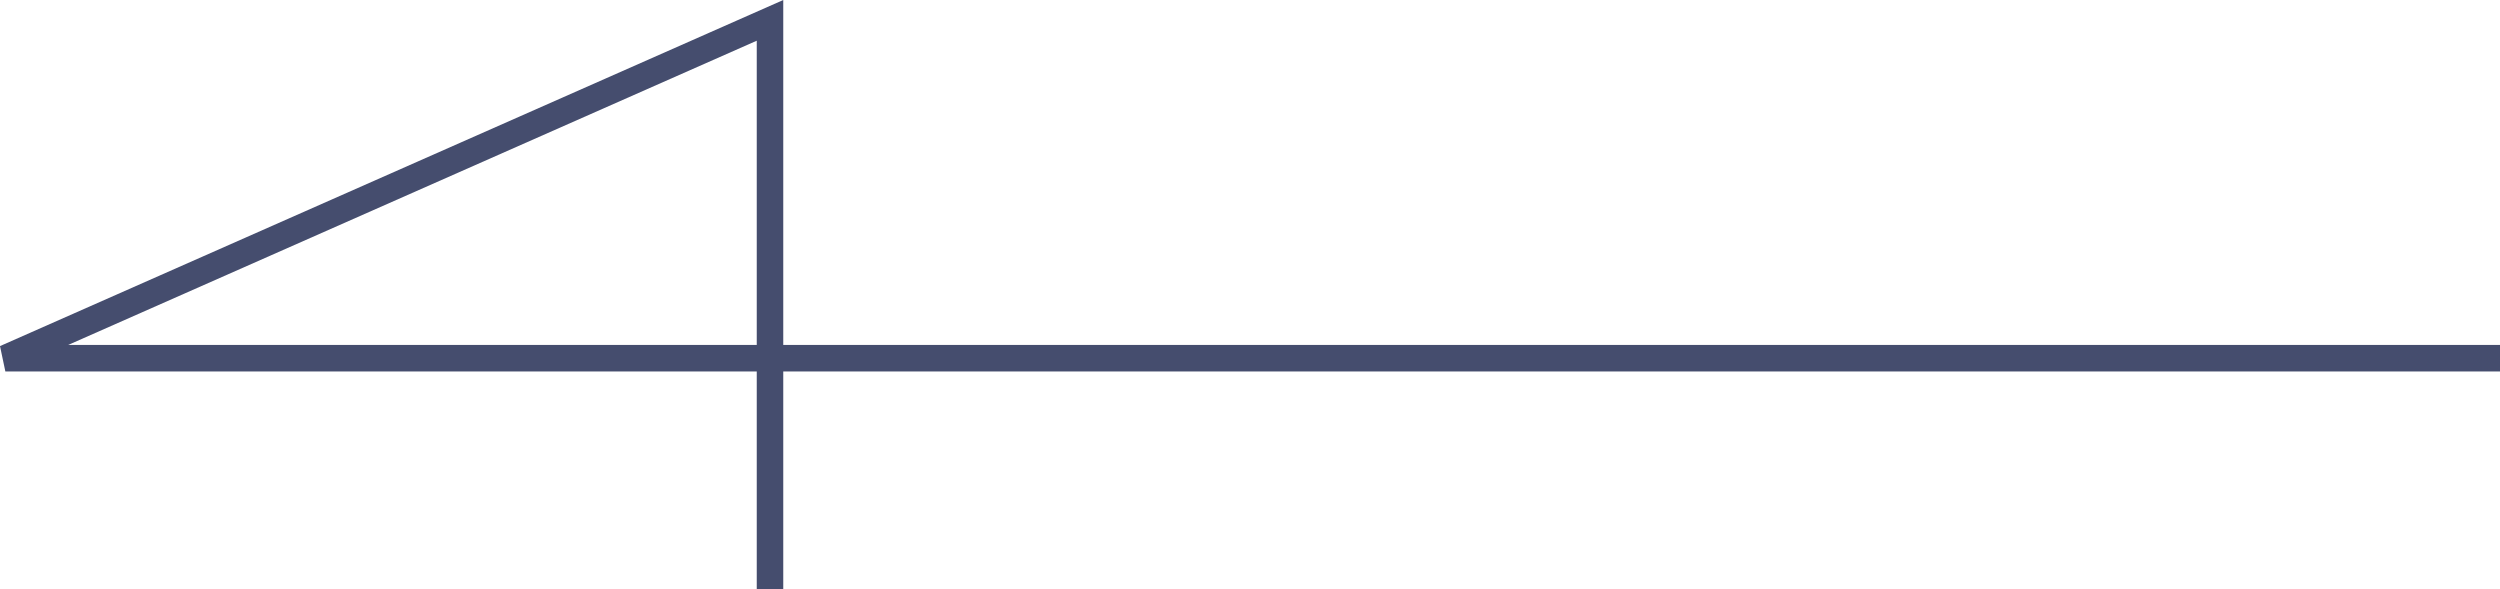 <svg xmlns="http://www.w3.org/2000/svg" width="94.308" height="22.225" viewBox="0 0 94.308 22.225">
  <path id="パス_52073" data-name="パス 52073" d="M12.745,0V94.106L0,65.261H21.457" transform="translate(94.308 0.768) rotate(90)" fill="none" stroke="#454d6e" stroke-width="1"/>
</svg>
